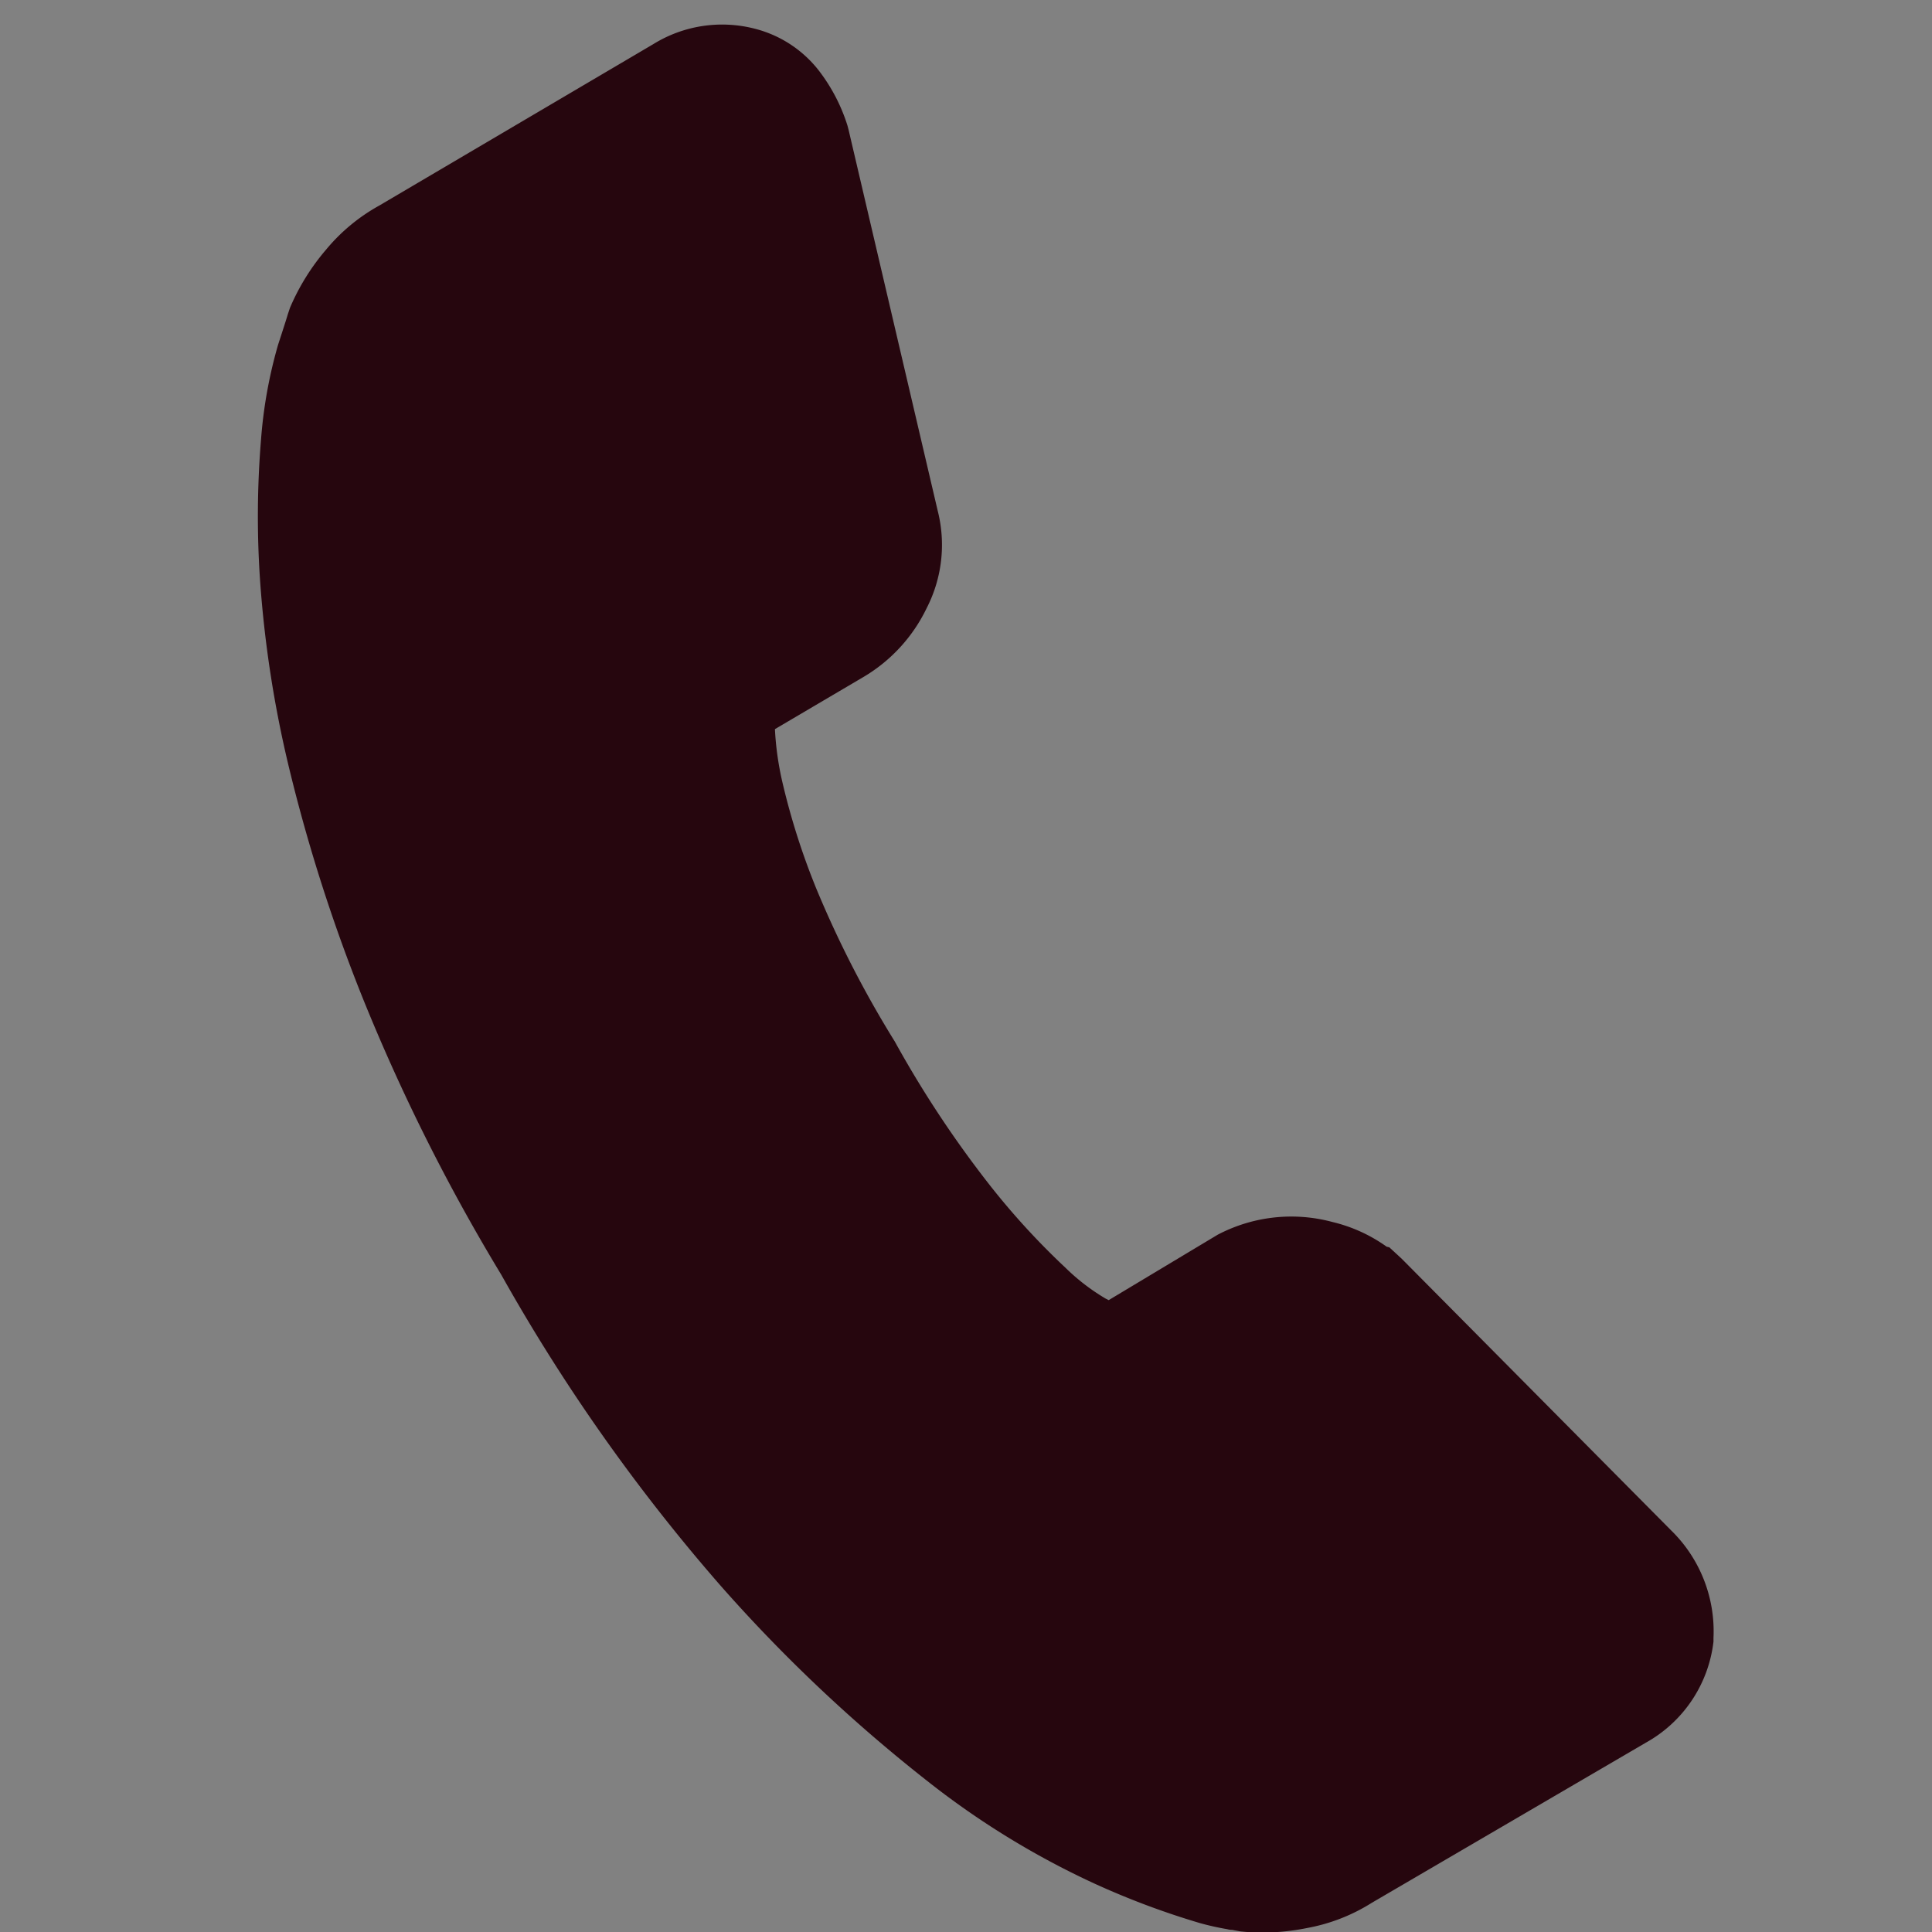 <svg id="icn_tel.svg" xmlns="http://www.w3.org/2000/svg" width="20" height="20" viewBox="0 0 20 20">
  <rect x="0" y="0" width="20" height="20" fill="#808080" stroke="none"/>
  <defs>
    <style>
      .cls-1 {
        fill: #fff;
        fill-opacity: 0.01;
      }

      .cls-1, .cls-2 {
        fill-rule: evenodd;
      }

      .cls-2 {
        fill: #26060e;
      }
    </style>
  </defs>
  <path id="bg_のコピー" data-name="bg のコピー" class="cls-1" d="M950.27,69h20V89h-20V69Z" transform="translate(-950.281 -69)"/>
  <path id="シェイプ_1456" data-name="シェイプ 1456" class="cls-2" d="M967.579,84.841l-2.788-2.811-0.128-.118-0.027-.006a1.6,1.6,0,0,0-.558-0.255,1.639,1.639,0,0,0-1.192.131l-1.128.677-0.03-.015a2.161,2.161,0,0,1-.417-0.32,7.7,7.7,0,0,1-.767-0.834,11.118,11.118,0,0,1-1-1.508,10.968,10.968,0,0,1-.813-1.584,7.334,7.334,0,0,1-.346-1.081,3.127,3.127,0,0,1-.082-0.569l0.915-.539a1.665,1.665,0,0,0,.655-0.712,1.433,1.433,0,0,0,.115-1.01l-0.922-3.941-0.012-.046a1.829,1.829,0,0,0-.3-0.574,1.221,1.221,0,0,0-.664-0.43,1.353,1.353,0,0,0-1.043.159l-2.84,1.673a1.924,1.924,0,0,0-.552.458,2.323,2.323,0,0,0-.372.6l-0.024.072c-0.009.032-.042,0.135-0.1,0.313a4.834,4.834,0,0,0-.176.981,9.729,9.729,0,0,0-.01,1.454,11.751,11.751,0,0,0,.3,1.941,17.321,17.321,0,0,0,.769,2.4,19.929,19.929,0,0,0,1.427,2.847,19.078,19.078,0,0,0,2.276,3.226,16.083,16.083,0,0,0,2.114,2,8.589,8.589,0,0,0,1.748,1.077,8.27,8.27,0,0,0,1.1.412,2.847,2.847,0,0,0,.279.062,0.19,0.19,0,0,0,.051.007l0.079,0.015a2.128,2.128,0,0,0,.234.013,2.37,2.37,0,0,0,.466-0.048,1.888,1.888,0,0,0,.667-0.261l2.836-1.657a1.379,1.379,0,0,0,.7-1.047l0-.039A1.459,1.459,0,0,0,967.579,84.841Z" transform="translate(-950.281 -69)"/>
</svg>
